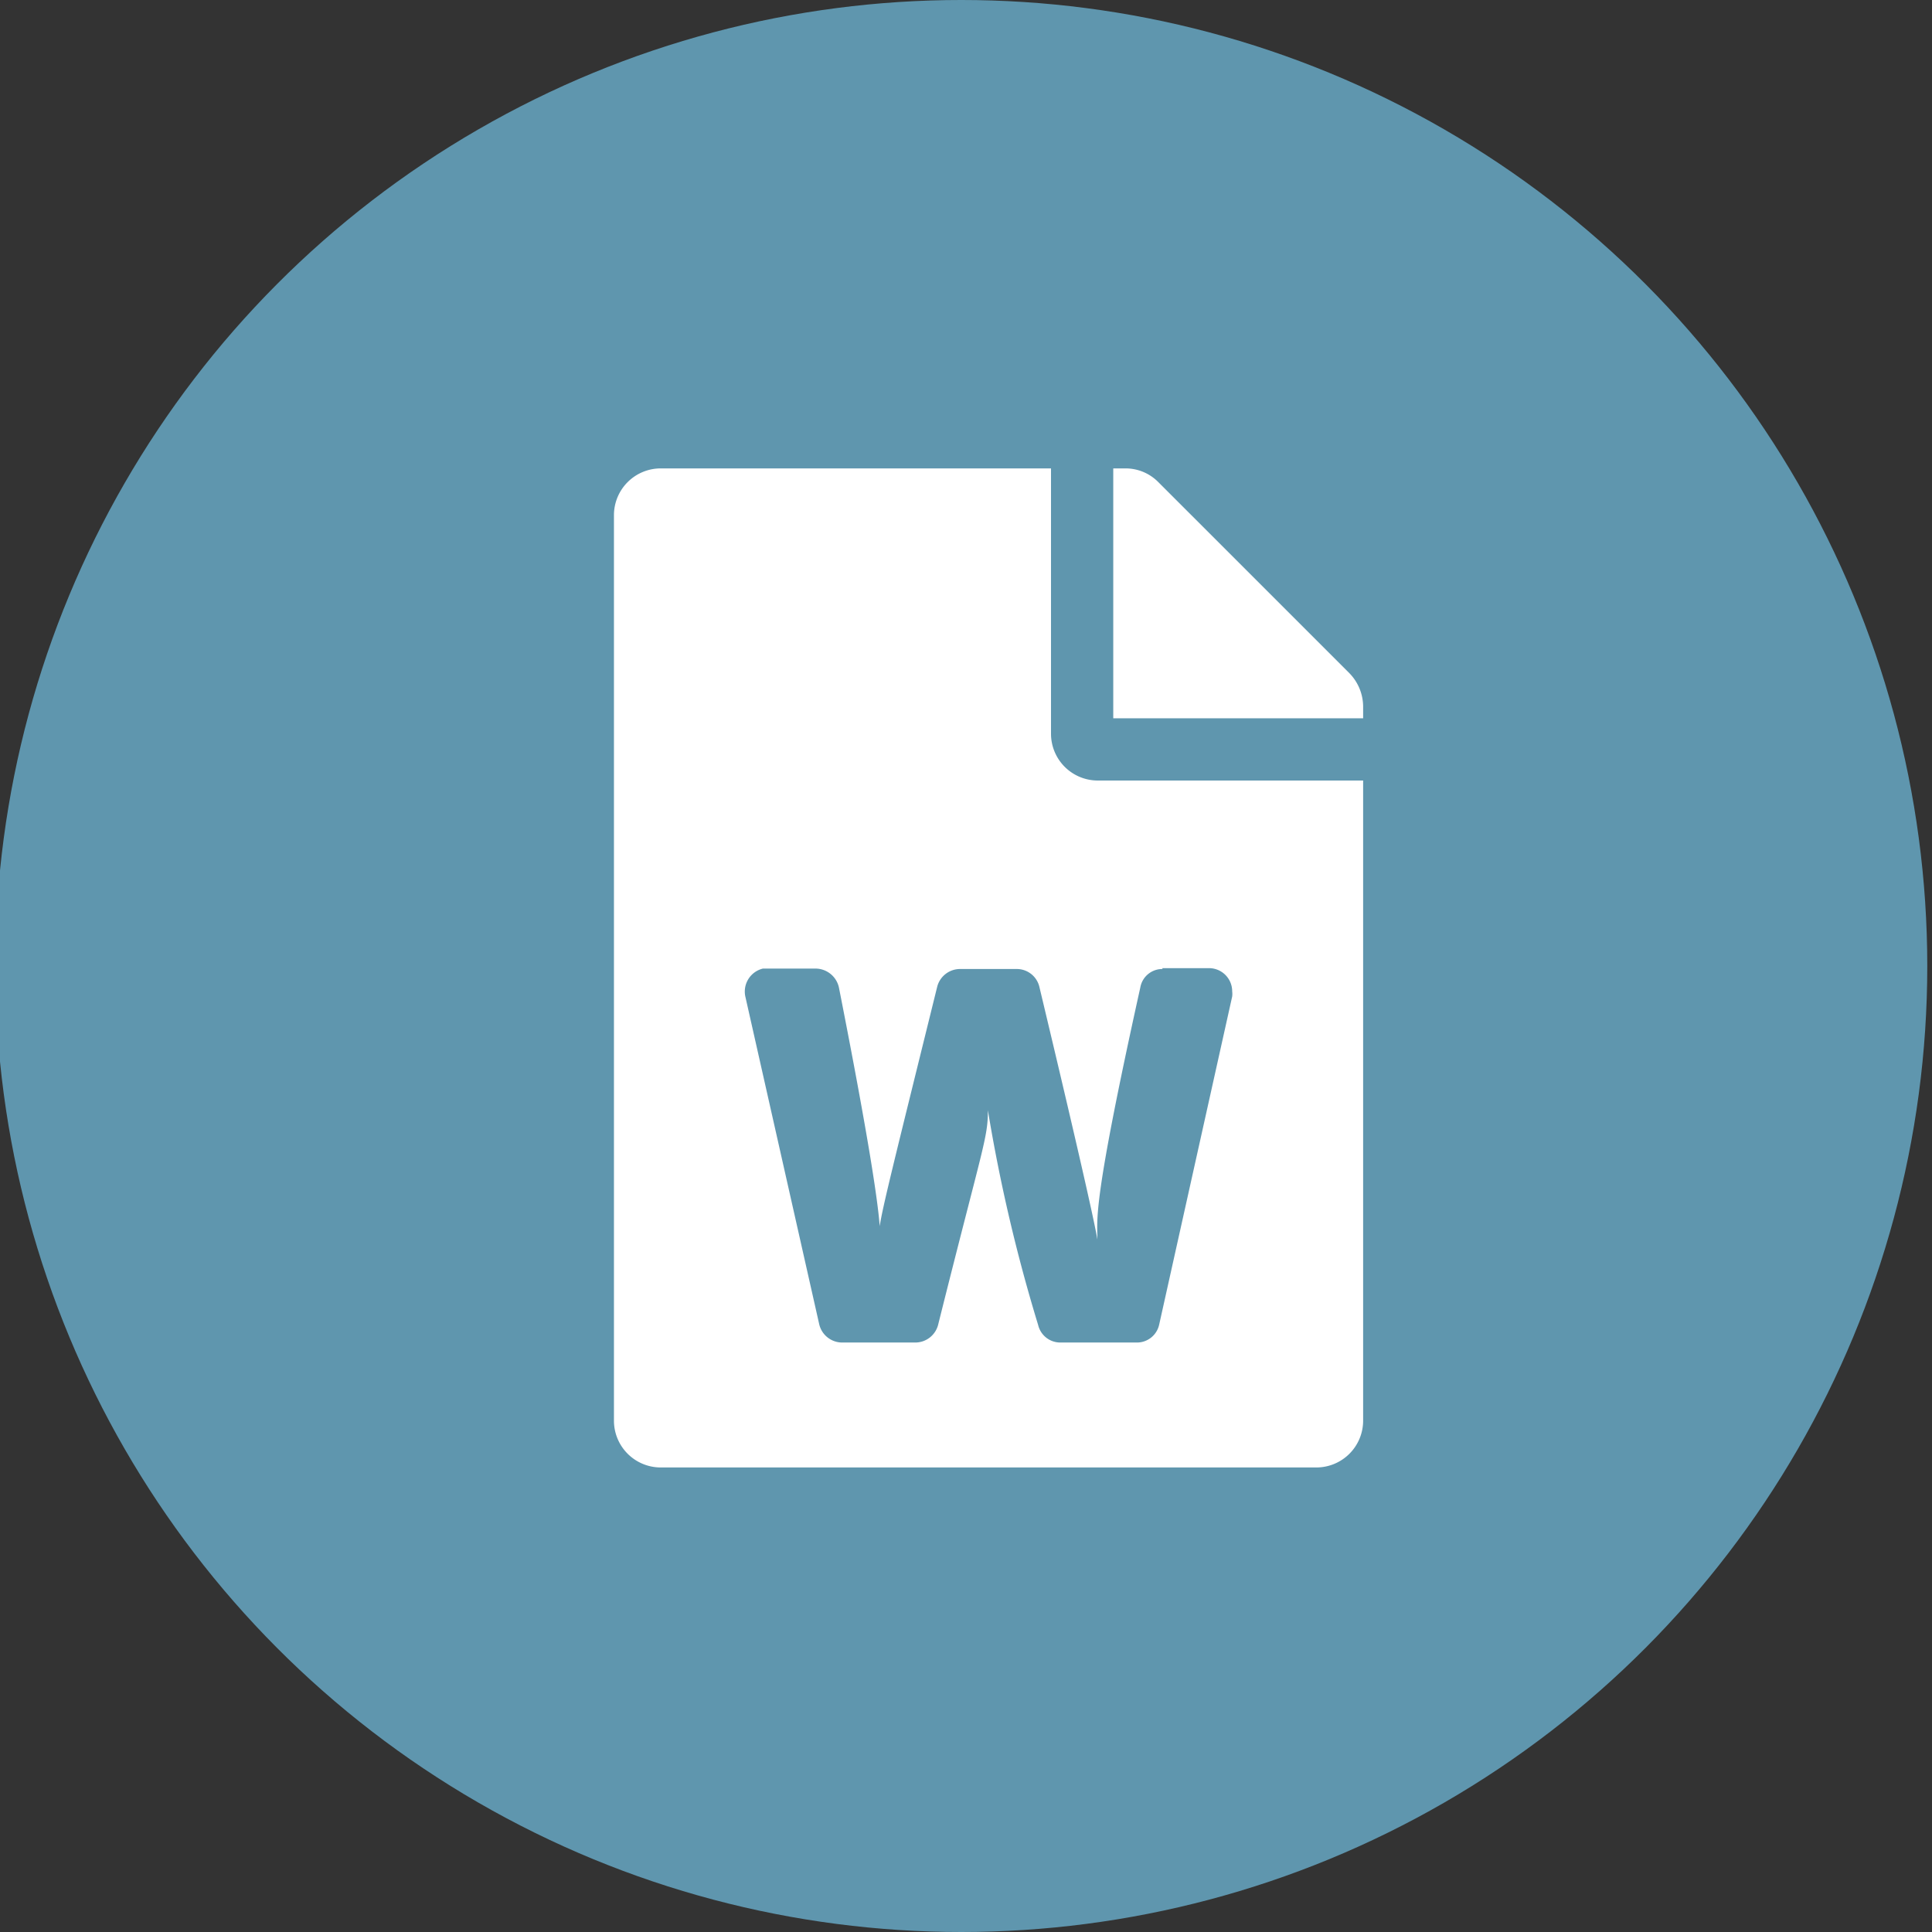 <?xml version="1.0" encoding="UTF-8"?> <svg xmlns="http://www.w3.org/2000/svg" id="Layer_1" data-name="Layer 1" viewBox="0 0 45 45"><rect x="0" y="0" width="45" height="45" fill="#333333" stroke="none"/><defs><style>.cls-1{fill:#5f96ae;}.cls-2{fill:#fff;}</style></defs><g id="Group_110" data-name="Group 110"><circle id="Ellipse_71" data-name="Ellipse 71" class="cls-1" cx="22.39" cy="22.5" r="22.5"></circle><path id="Path_179" data-name="Path 179" class="cls-2" d="M24.48,17.09V10.91H15.39A1.09,1.09,0,0,0,14.3,12V33.09a1.09,1.09,0,0,0,1.09,1.09H30.66a1.09,1.09,0,0,0,1.09-1.09V18.18H25.57A1.09,1.09,0,0,1,24.48,17.09Zm2.59,5.46h1.09a.54.54,0,0,1,.54.54.49.49,0,0,1,0,.12L27,30.85a.53.53,0,0,1-.53.42H24.7a.53.53,0,0,1-.52-.41,38.49,38.49,0,0,1-1.17-5h0c0,.65-.11.8-1.16,5a.55.55,0,0,1-.53.41H19.61a.55.55,0,0,1-.53-.43l-1.72-7.63a.55.55,0,0,1,.41-.65l.13,0H19a.56.56,0,0,1,.54.44c.7,3.55.91,5,.95,5.56.07-.46.33-1.49,1.34-5.58a.55.55,0,0,1,.53-.41h1.32a.54.54,0,0,1,.53.42c1.09,4.56,1.31,5.63,1.35,5.88,0-.51-.12-.81,1-5.87a.52.52,0,0,1,.52-.43Zm4.68-6.1v.28H25.93V10.91h.28a1.07,1.07,0,0,1,.77.32l4.45,4.45a1.12,1.12,0,0,1,.32.77Z"></path></g></svg> 